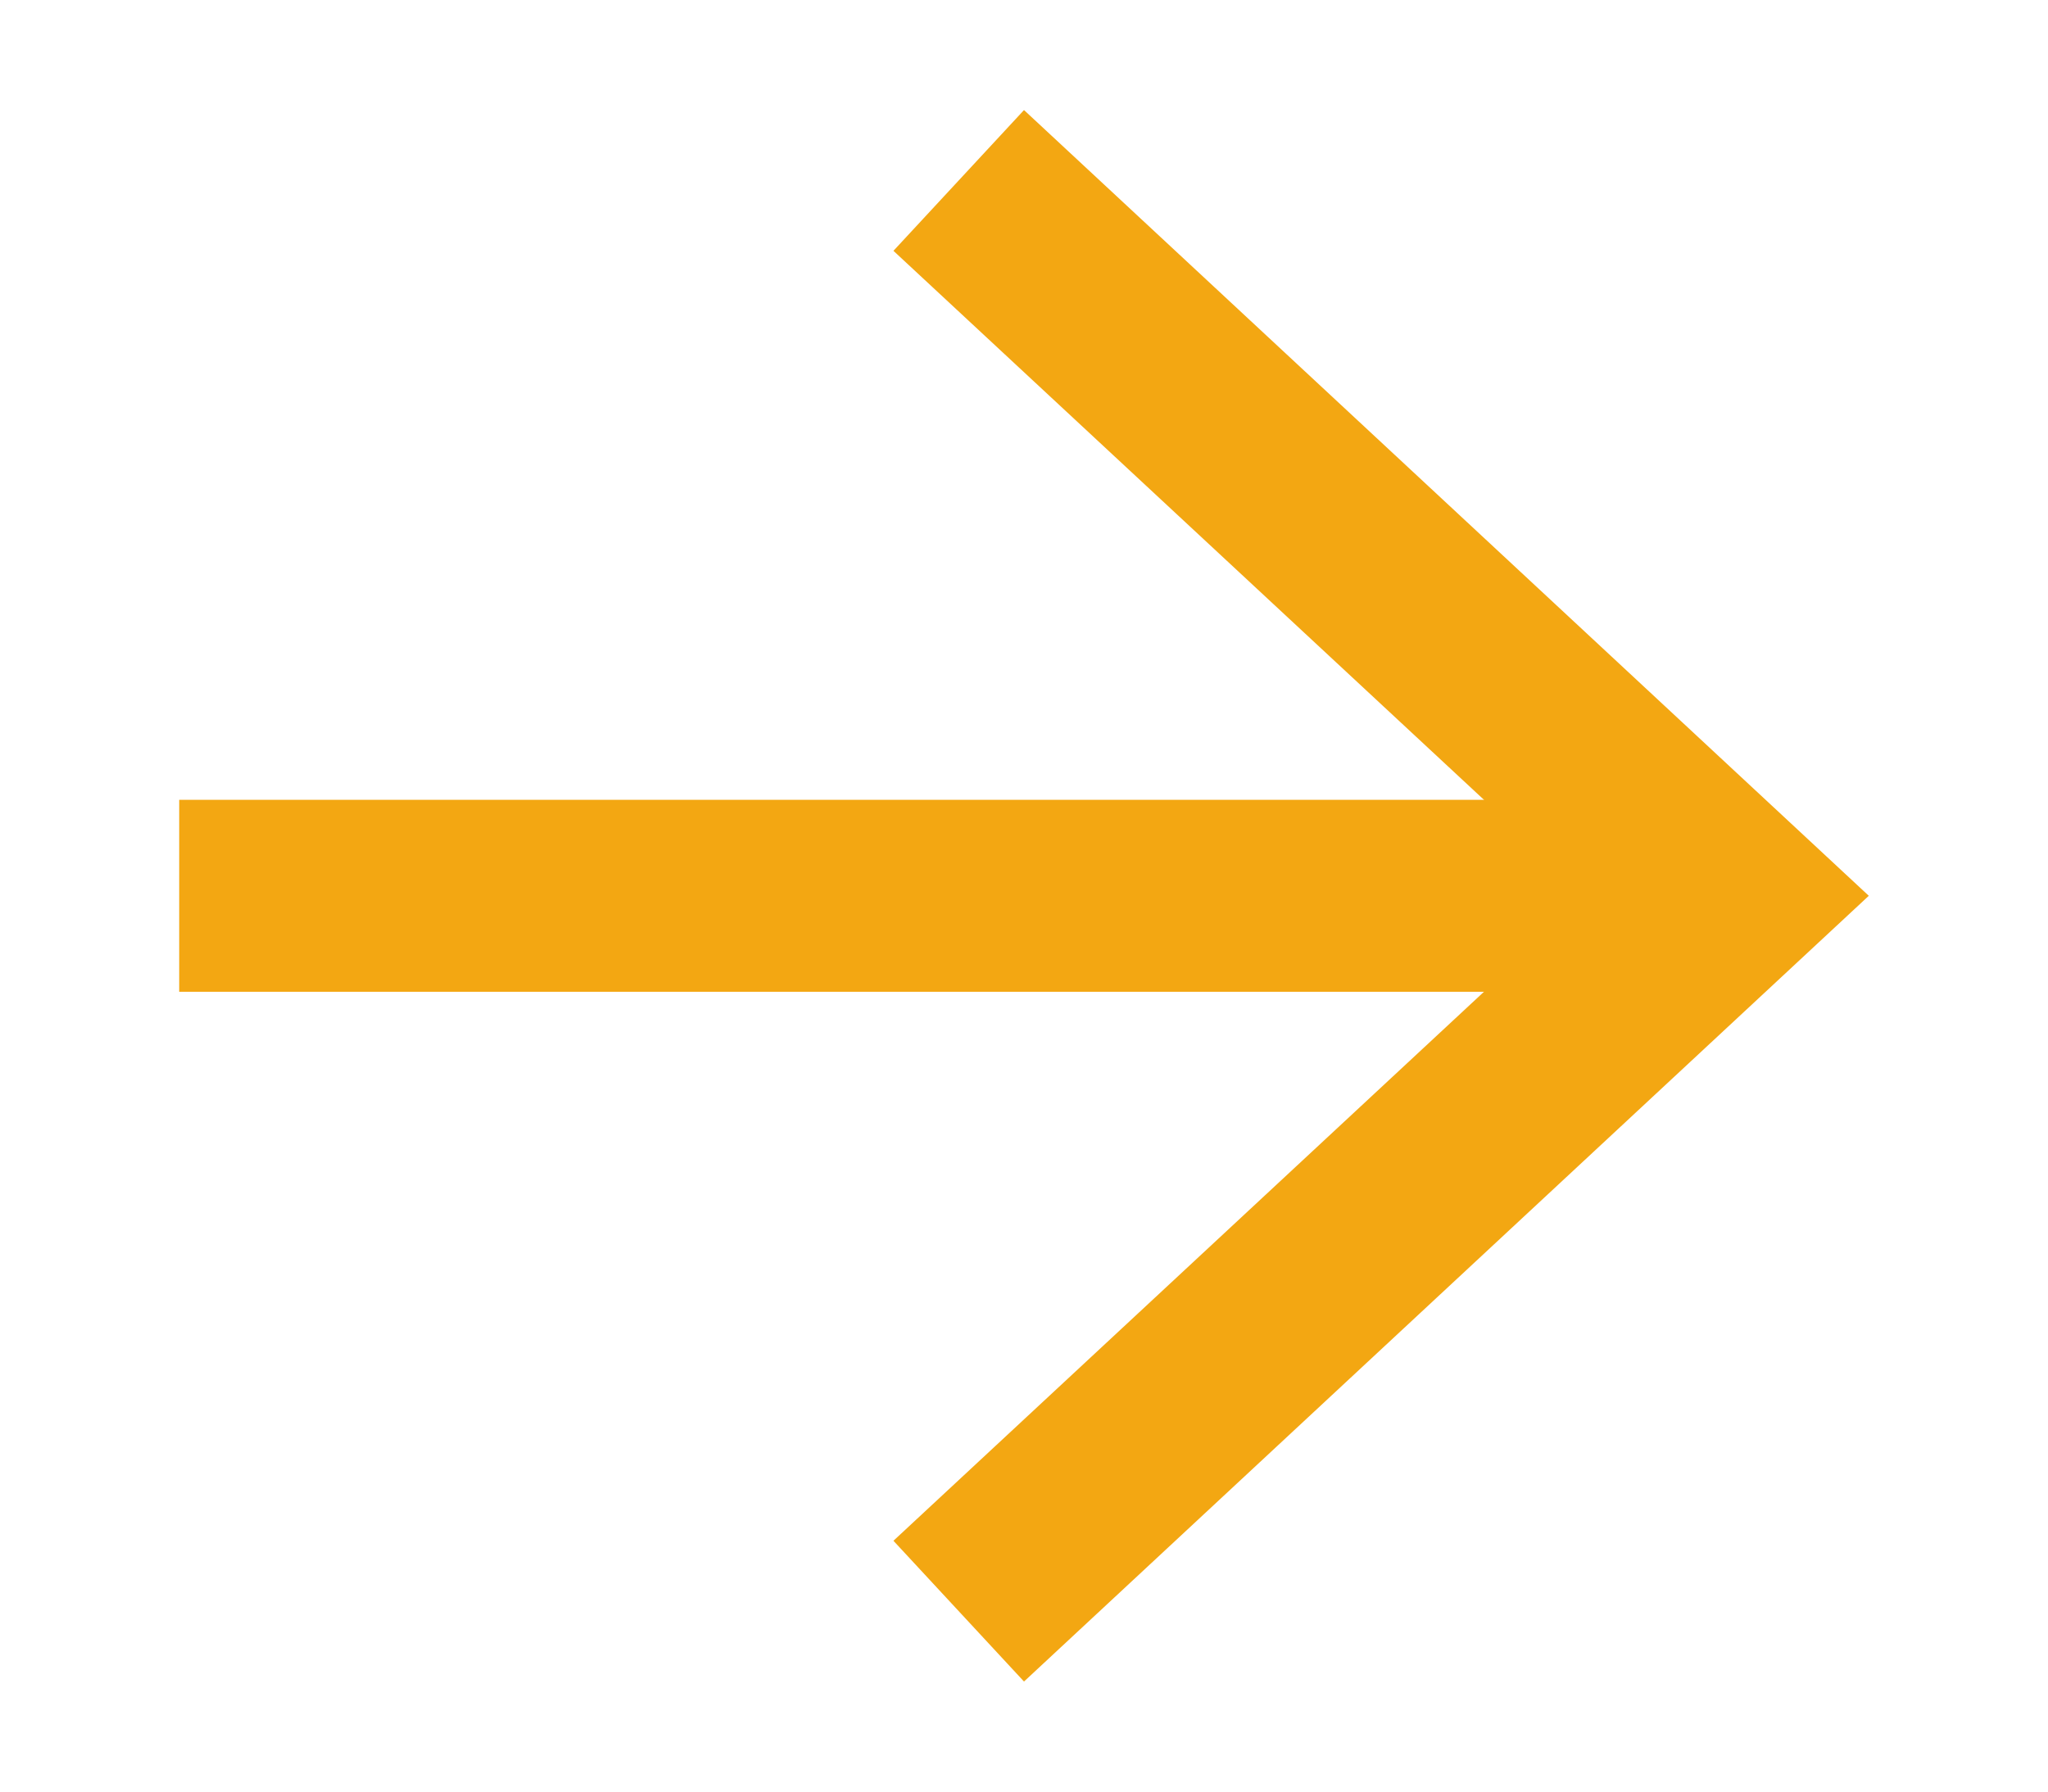 <?xml version="1.0" encoding="UTF-8"?>
<svg id="Ebene_1" data-name="Ebene 1" xmlns="http://www.w3.org/2000/svg" viewBox="0 0 8 7">
  <defs>
    <style>
      .cls-1 {
        fill: none;
        stroke: #f3a712;
        stroke-miterlimit: 10;
        stroke-width: .75px;
      }

      .cls-2 {
        fill: #f3a712;
      }
    </style>
  </defs>
  <line class="cls-1" x1=".7" y1="3.5" x2="6.49" y2="3.5"/>
  <polygon class="cls-2" points="4 6.57 3.49 6.02 6.2 3.5 3.49 .98 4 .43 7.3 3.5 4 6.57"/>
</svg>